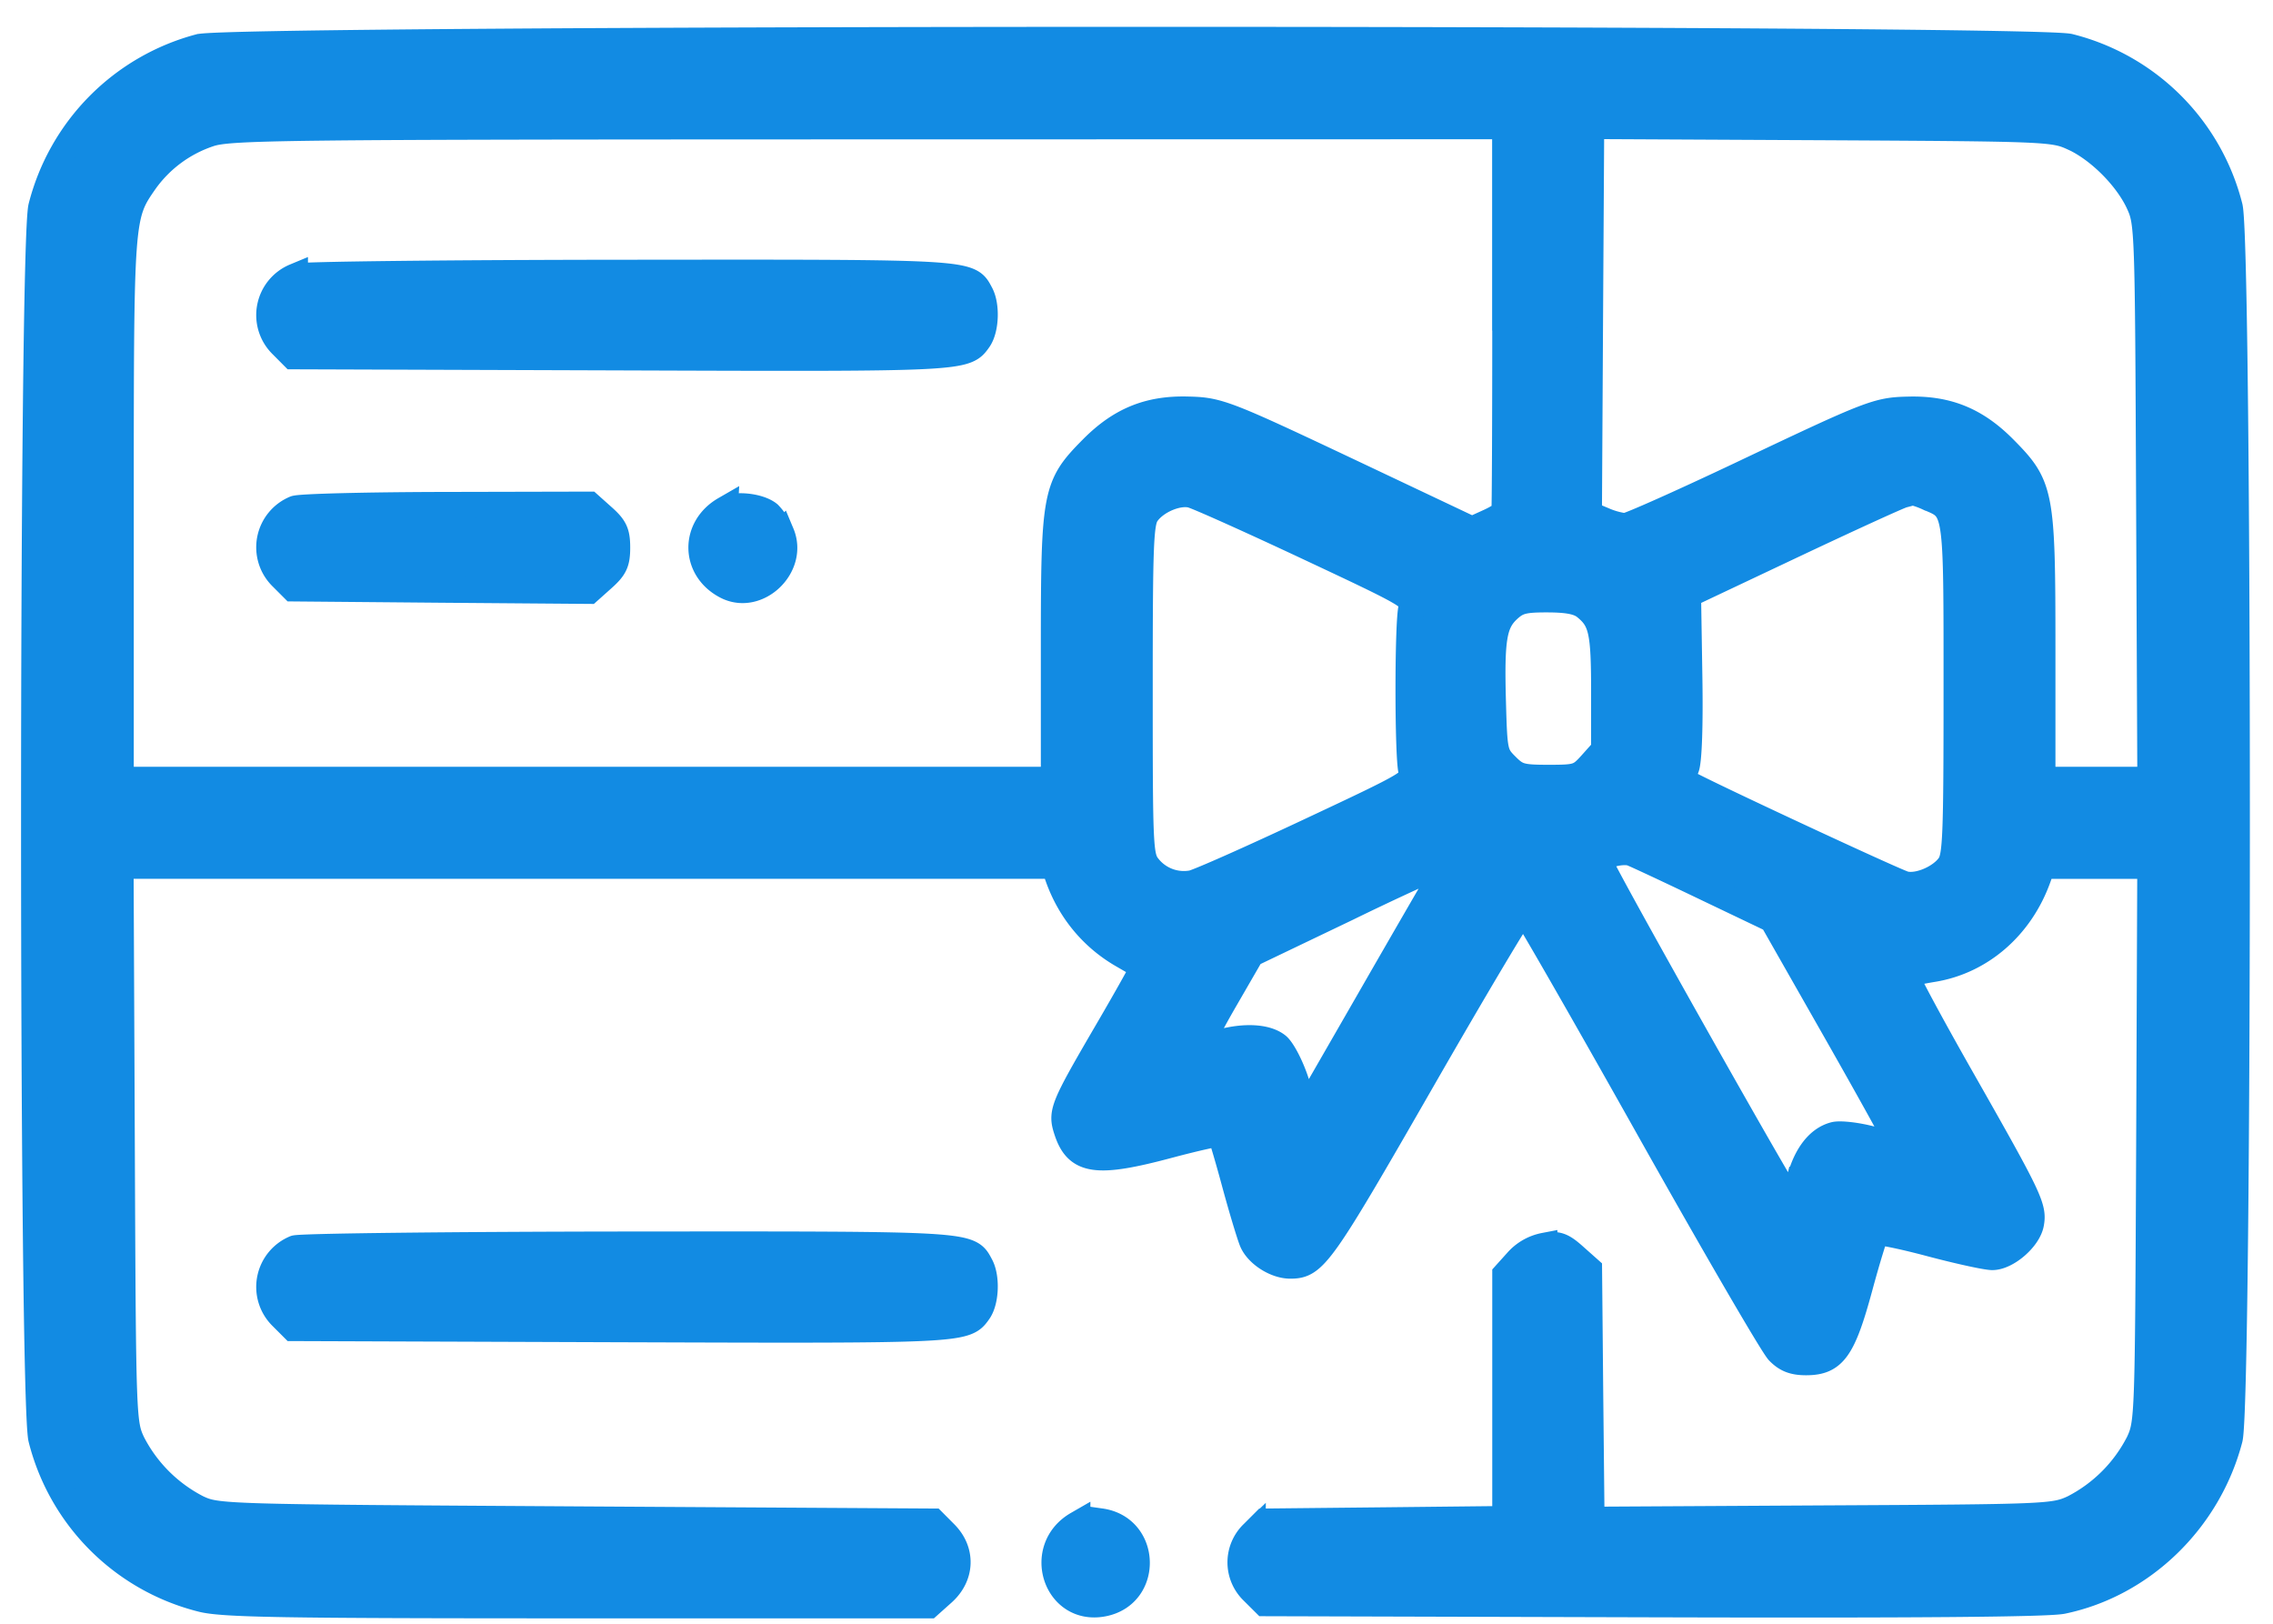 <svg width="35" height="25" viewBox="0 0 35 25" fill="none" xmlns="http://www.w3.org/2000/svg"><path fill-rule="evenodd" clip-rule="evenodd" d="M3.07.723a3.418 3.418 0 00-2.434 2.46c-.149.57-.149 18.402 0 18.972a3.399 3.399 0 002.463 2.463c.32.084 1.211.099 5.792.099h5.413l.215-.192c.29-.259.303-.646.032-.917l-.181-.182-5.51-.033c-5.463-.033-5.512-.034-5.817-.175a2.313 2.313 0 01-1.007-1.007c-.14-.303-.142-.367-.16-4.594l-.019-4.286H16.23l.065.182c.183.51.527.925.991 1.192.164.095.306.177.316.184.01.006-.237.449-.549.983-.694 1.19-.719 1.253-.624 1.54.157.477.457.518 1.576.218.414-.11.766-.188.781-.173.016.016.116.352.223.748s.23.803.271.905c.082.198.361.377.588.377.37 0 .469-.139 2.019-2.838.837-1.458 1.544-2.645 1.571-2.637.027.008.886 1.503 1.909 3.324 1.022 1.82 1.931 3.384 2.02 3.474.117.12.23.164.424.164.424 0 .565-.197.823-1.147.12-.444.238-.826.26-.849.023-.023.396.053.828.168.433.115.863.209.956.209.222 0 .551-.283.595-.512.048-.252-.02-.394-1.05-2.206-.498-.875-.89-1.606-.873-1.623.018-.018.203-.06.412-.094.74-.12 1.352-.652 1.622-1.407l.065-.182h1.661l-.017 4.286c-.019 4.226-.02 4.29-.161 4.594a2.314 2.314 0 01-1.006 1.007c-.302.139-.386.142-3.864.16l-3.555.02-.02-1.928-.018-1.928-.225-.2c-.189-.169-.261-.194-.463-.162a.75.75 0 00-.421.24l-.182.202v3.765l-1.852.02-1.853.019-.182.182a.62.62 0 000 .894l.183.182 5.972.017c4.022.012 6.084-.005 6.312-.052 1.23-.255 2.248-1.242 2.575-2.494.148-.57.148-18.402 0-18.972A3.399 3.399 0 0031.868.72C31.315.575 3.607.579 3.071.723zM23.178 4.89c0 1.62-.006 2.968-.014 2.995-.007.027-.122.099-.256.158l-.242.11-1.747-.827c-2.073-.98-2.15-1.01-2.639-1.021-.593-.014-1.03.165-1.46.598-.573.578-.593.682-.593 3.092v2.011H1.86v-4.16c0-4.513 0-4.516.367-5.046a1.99 1.99 0 01.99-.737c.308-.107 1.013-.115 10.145-.117l9.814-.002V4.89zm8.747-2.77c.394.181.825.612 1.007 1.006.14.303.142.367.16 4.594l.019 4.286H31.45v-2.01c0-2.41-.02-2.514-.593-3.092-.43-.433-.867-.612-1.46-.598-.49.01-.574.043-2.58.995-.929.44-1.737.8-1.796.8a1.19 1.19 0 01-.331-.093l-.223-.093.017-2.987.018-2.987 3.557.018c3.48.019 3.564.022 3.864.161zM4.542 4.257a.644.644 0 00-.212 1.046l.182.183 5.046.017c5.295.019 5.308.018 5.512-.273.112-.16.127-.524.029-.708-.178-.333-.091-.328-5.44-.323-2.741.002-5.044.028-5.117.058zm15.602 4.169c1.584.743 1.633.772 1.589.932-.06.216-.06 2.3 0 2.516.044.16-.004.189-1.576.926-.891.419-1.701.778-1.8.799a.7.7 0 01-.675-.252c-.127-.16-.132-.27-.132-2.725 0-2.257.012-2.577.108-2.712.139-.2.476-.342.686-.291.091.022.901.385 1.8.807zm9.547-.763c.446.187.436.123.436 2.953 0 2.252-.012 2.57-.108 2.706-.137.197-.486.344-.692.291-.146-.037-3.166-1.444-3.351-1.561-.06-.037-.062-.098-.011-.23.042-.11.061-.666.048-1.423l-.02-1.242 1.593-.753c.876-.414 1.65-.768 1.72-.786a2.53 2.53 0 00.145-.04 1.3 1.3 0 01.24.085zm-25.149.169a.644.644 0 00-.212 1.046l.182.182 2.278.02 2.279.018.217-.194c.18-.161.218-.242.218-.473 0-.23-.037-.311-.215-.47l-.215-.192-2.2.005c-1.21.002-2.26.028-2.332.058zm6.62.01c-.493.284-.48.925.023 1.183.482.247 1.059-.306.847-.812a.938.938 0 00-.192-.298c-.147-.122-.522-.162-.678-.072zM24.41 9.345c.252.204.29.373.29 1.3v.897l-.194.217c-.184.205-.216.216-.66.216-.423 0-.486-.018-.651-.184-.178-.177-.185-.21-.206-.985-.027-.972.013-1.214.235-1.42.145-.134.237-.158.608-.157.314.001.477.034.578.116zm1.866 4.329l1.015.485.98 1.722c.538.946.971 1.73.962 1.74-.01.012-.2-.026-.421-.083-.222-.058-.476-.087-.564-.065-.244.062-.436.307-.537.69a2.56 2.56 0 01-.115.37c-.03.03-2.963-5.178-2.963-5.262 0-.095.35-.19.496-.134.073.028.59.27 1.147.537zm-4.121-.127c-.093.155-.592 1.018-1.11 1.92l-.942 1.637-.144-.443c-.079-.244-.21-.496-.29-.562-.167-.134-.506-.153-.884-.048-.14.039-.268.058-.284.042-.016-.016.15-.338.37-.717l.397-.687 1.474-.706a45.287 45.287 0 011.528-.712c.03-.003-.022.121-.115.276zM4.542 19.22a.644.644 0 00-.212 1.046l.182.182 5.046.018c5.295.018 5.308.018 5.512-.273.112-.16.127-.524.029-.708-.178-.333-.091-.328-5.44-.324-2.741.003-5.044.03-5.117.059zm12.048 4.247c-.651.375-.334 1.36.393 1.223.715-.134.688-1.164-.032-1.266a.678.678 0 00-.361.043z" fill="#128BE3" stroke="#128BE3" stroke-width=".4"/></svg>